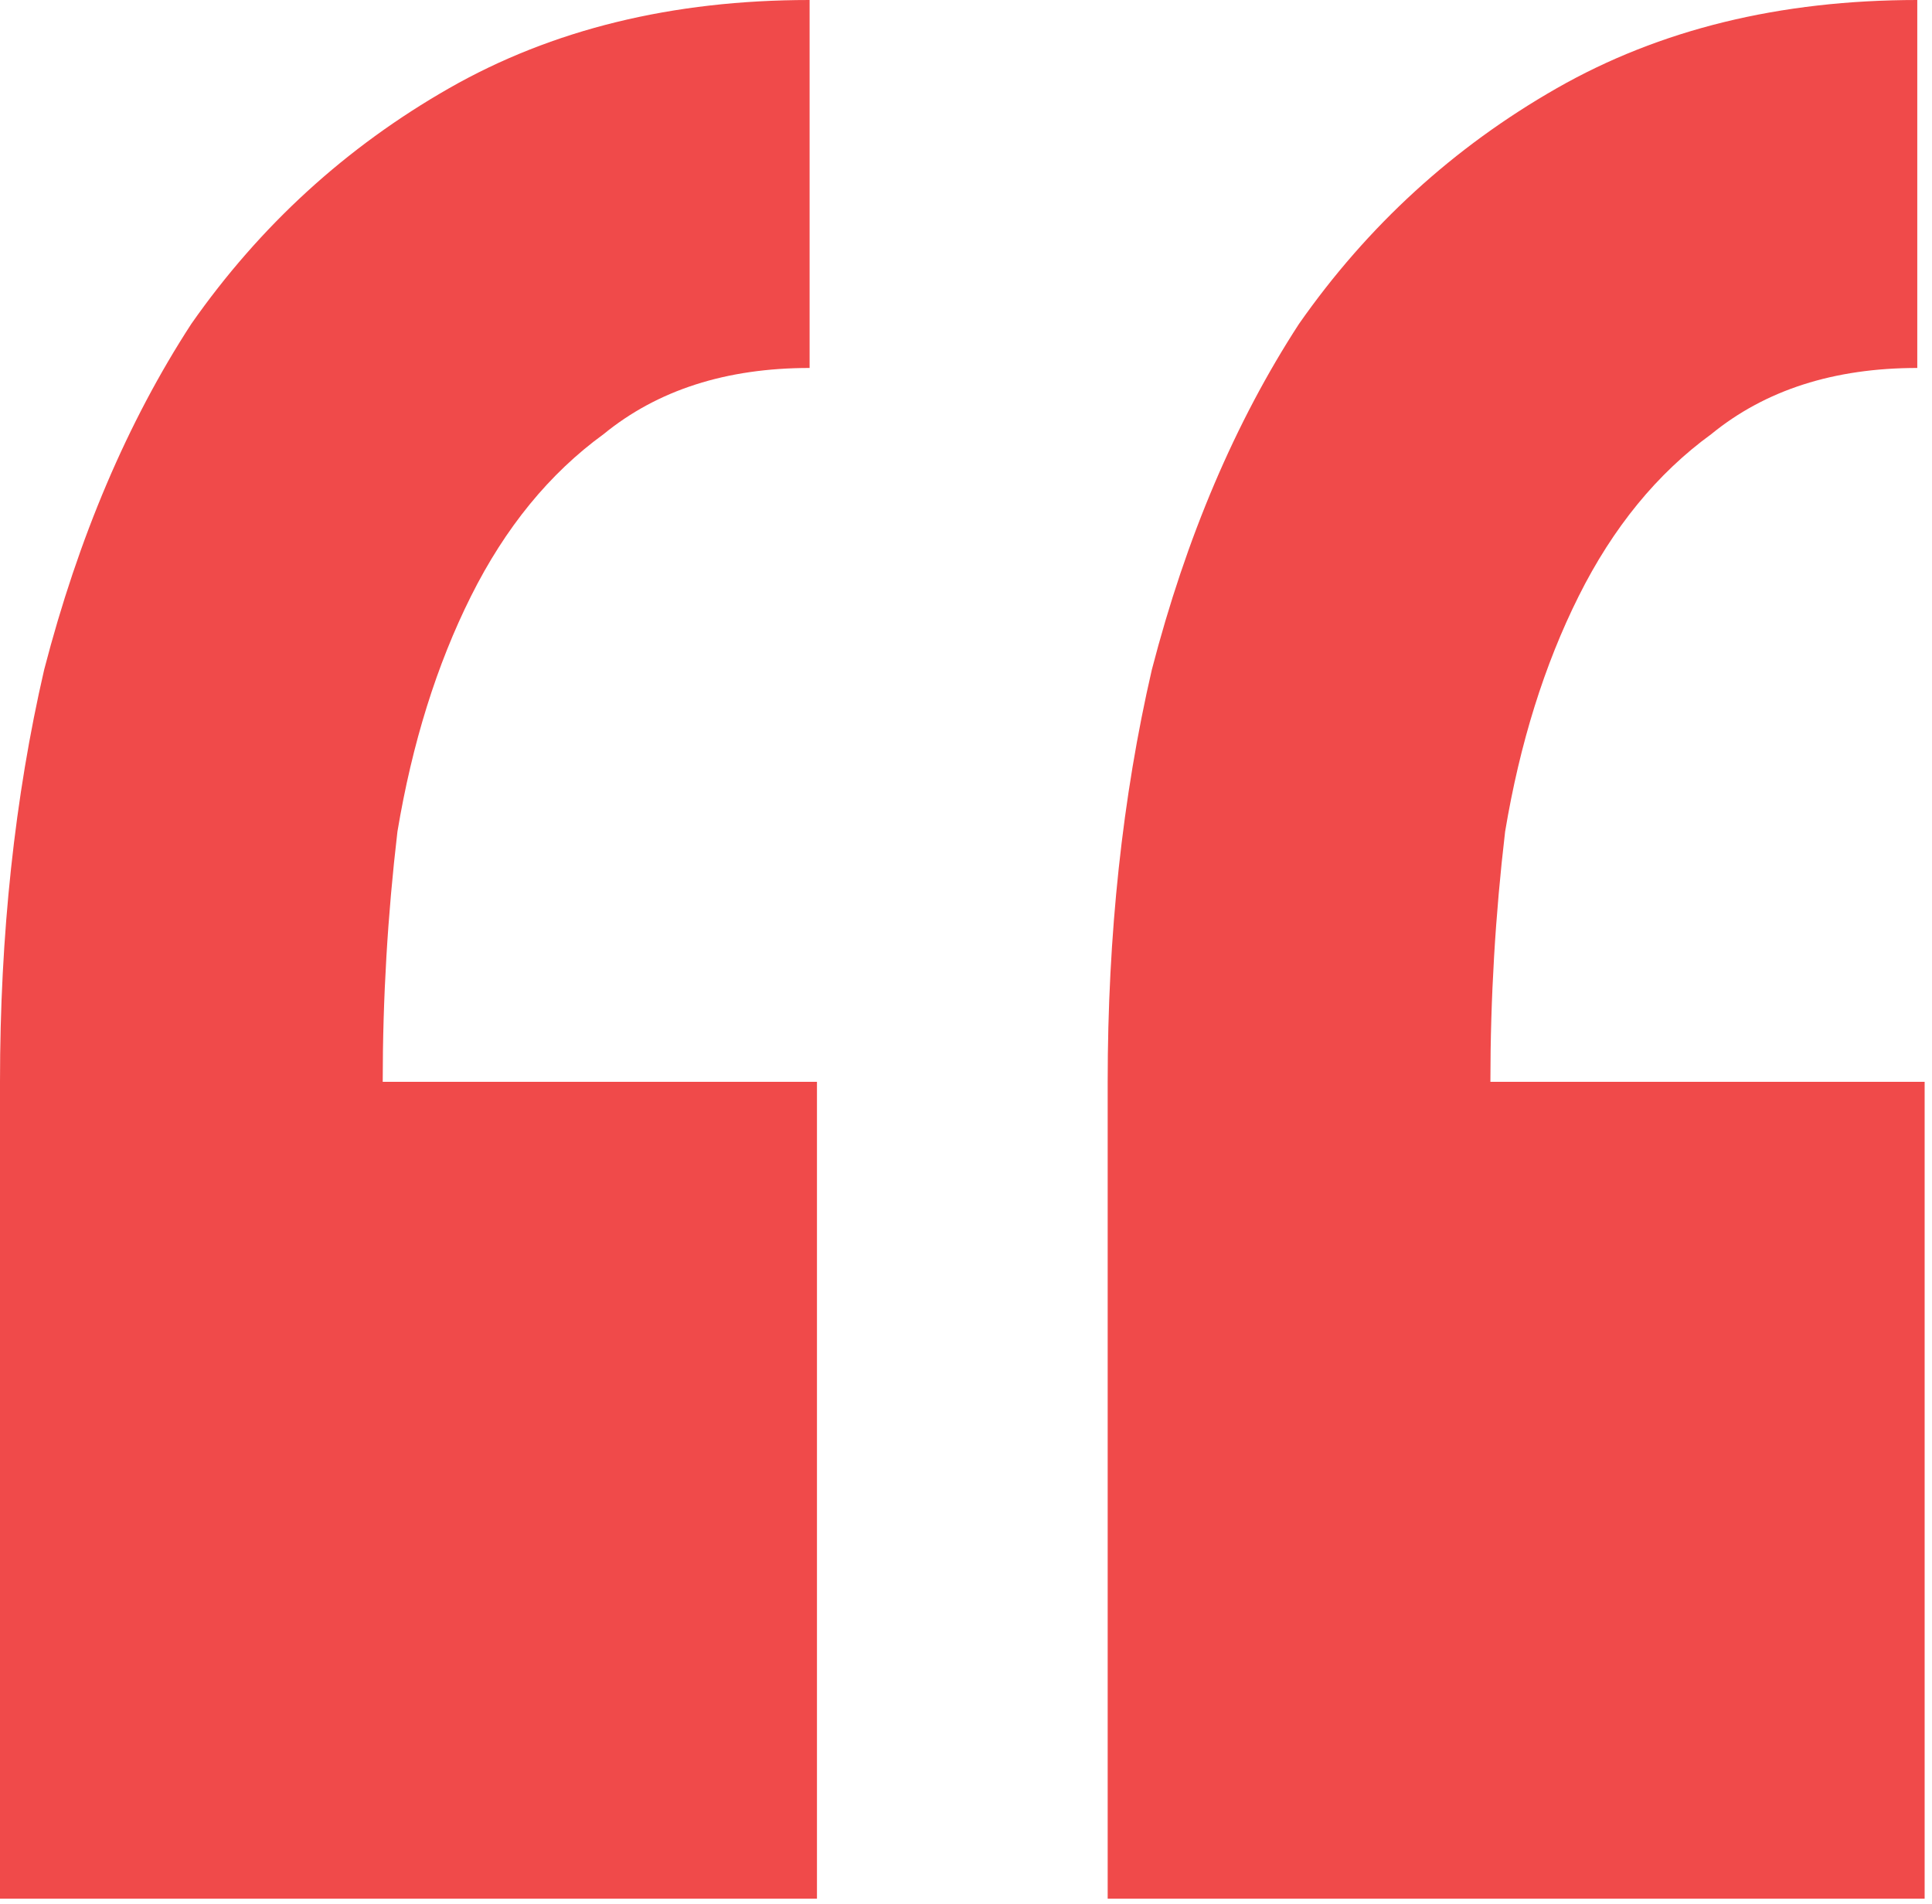<svg width="210" height="207" viewBox="0 0 210 207" fill="none" xmlns="http://www.w3.org/2000/svg">
    <path d="M88.8 206.4H0V117.6C0 101.6 1.6 86.667 4.8 72.8C8.533 58.4 13.867 45.867 20.8 35.2C28.267 24.533 37.6 16 48.8 9.6C60 3.2 73.067 0 88 0V40C78.933 40 71.467 42.4 65.6 47.2C59.733 51.467 54.933 57.333 51.2 64.8C47.467 72.267 44.8 80.8 43.2 90.4C42.133 99.467 41.6 108.533 41.6 117.6H88.8V206.4ZM209.2 206.4H120.4V117.6C120.4 101.6 122 86.667 125.2 72.8C128.933 58.4 134.267 45.867 141.2 35.2C148.667 24.533 158 16 169.2 9.6C180.4 3.2 193.467 0 208.4 0V40C199.333 40 191.867 42.4 186 47.2C180.133 51.467 175.333 57.333 171.6 64.8C167.867 72.267 165.2 80.8 163.6 90.4C162.533 99.467 162 108.533 162 117.6H209.2V206.4Z" fill="#F04A4A" />
</svg>
